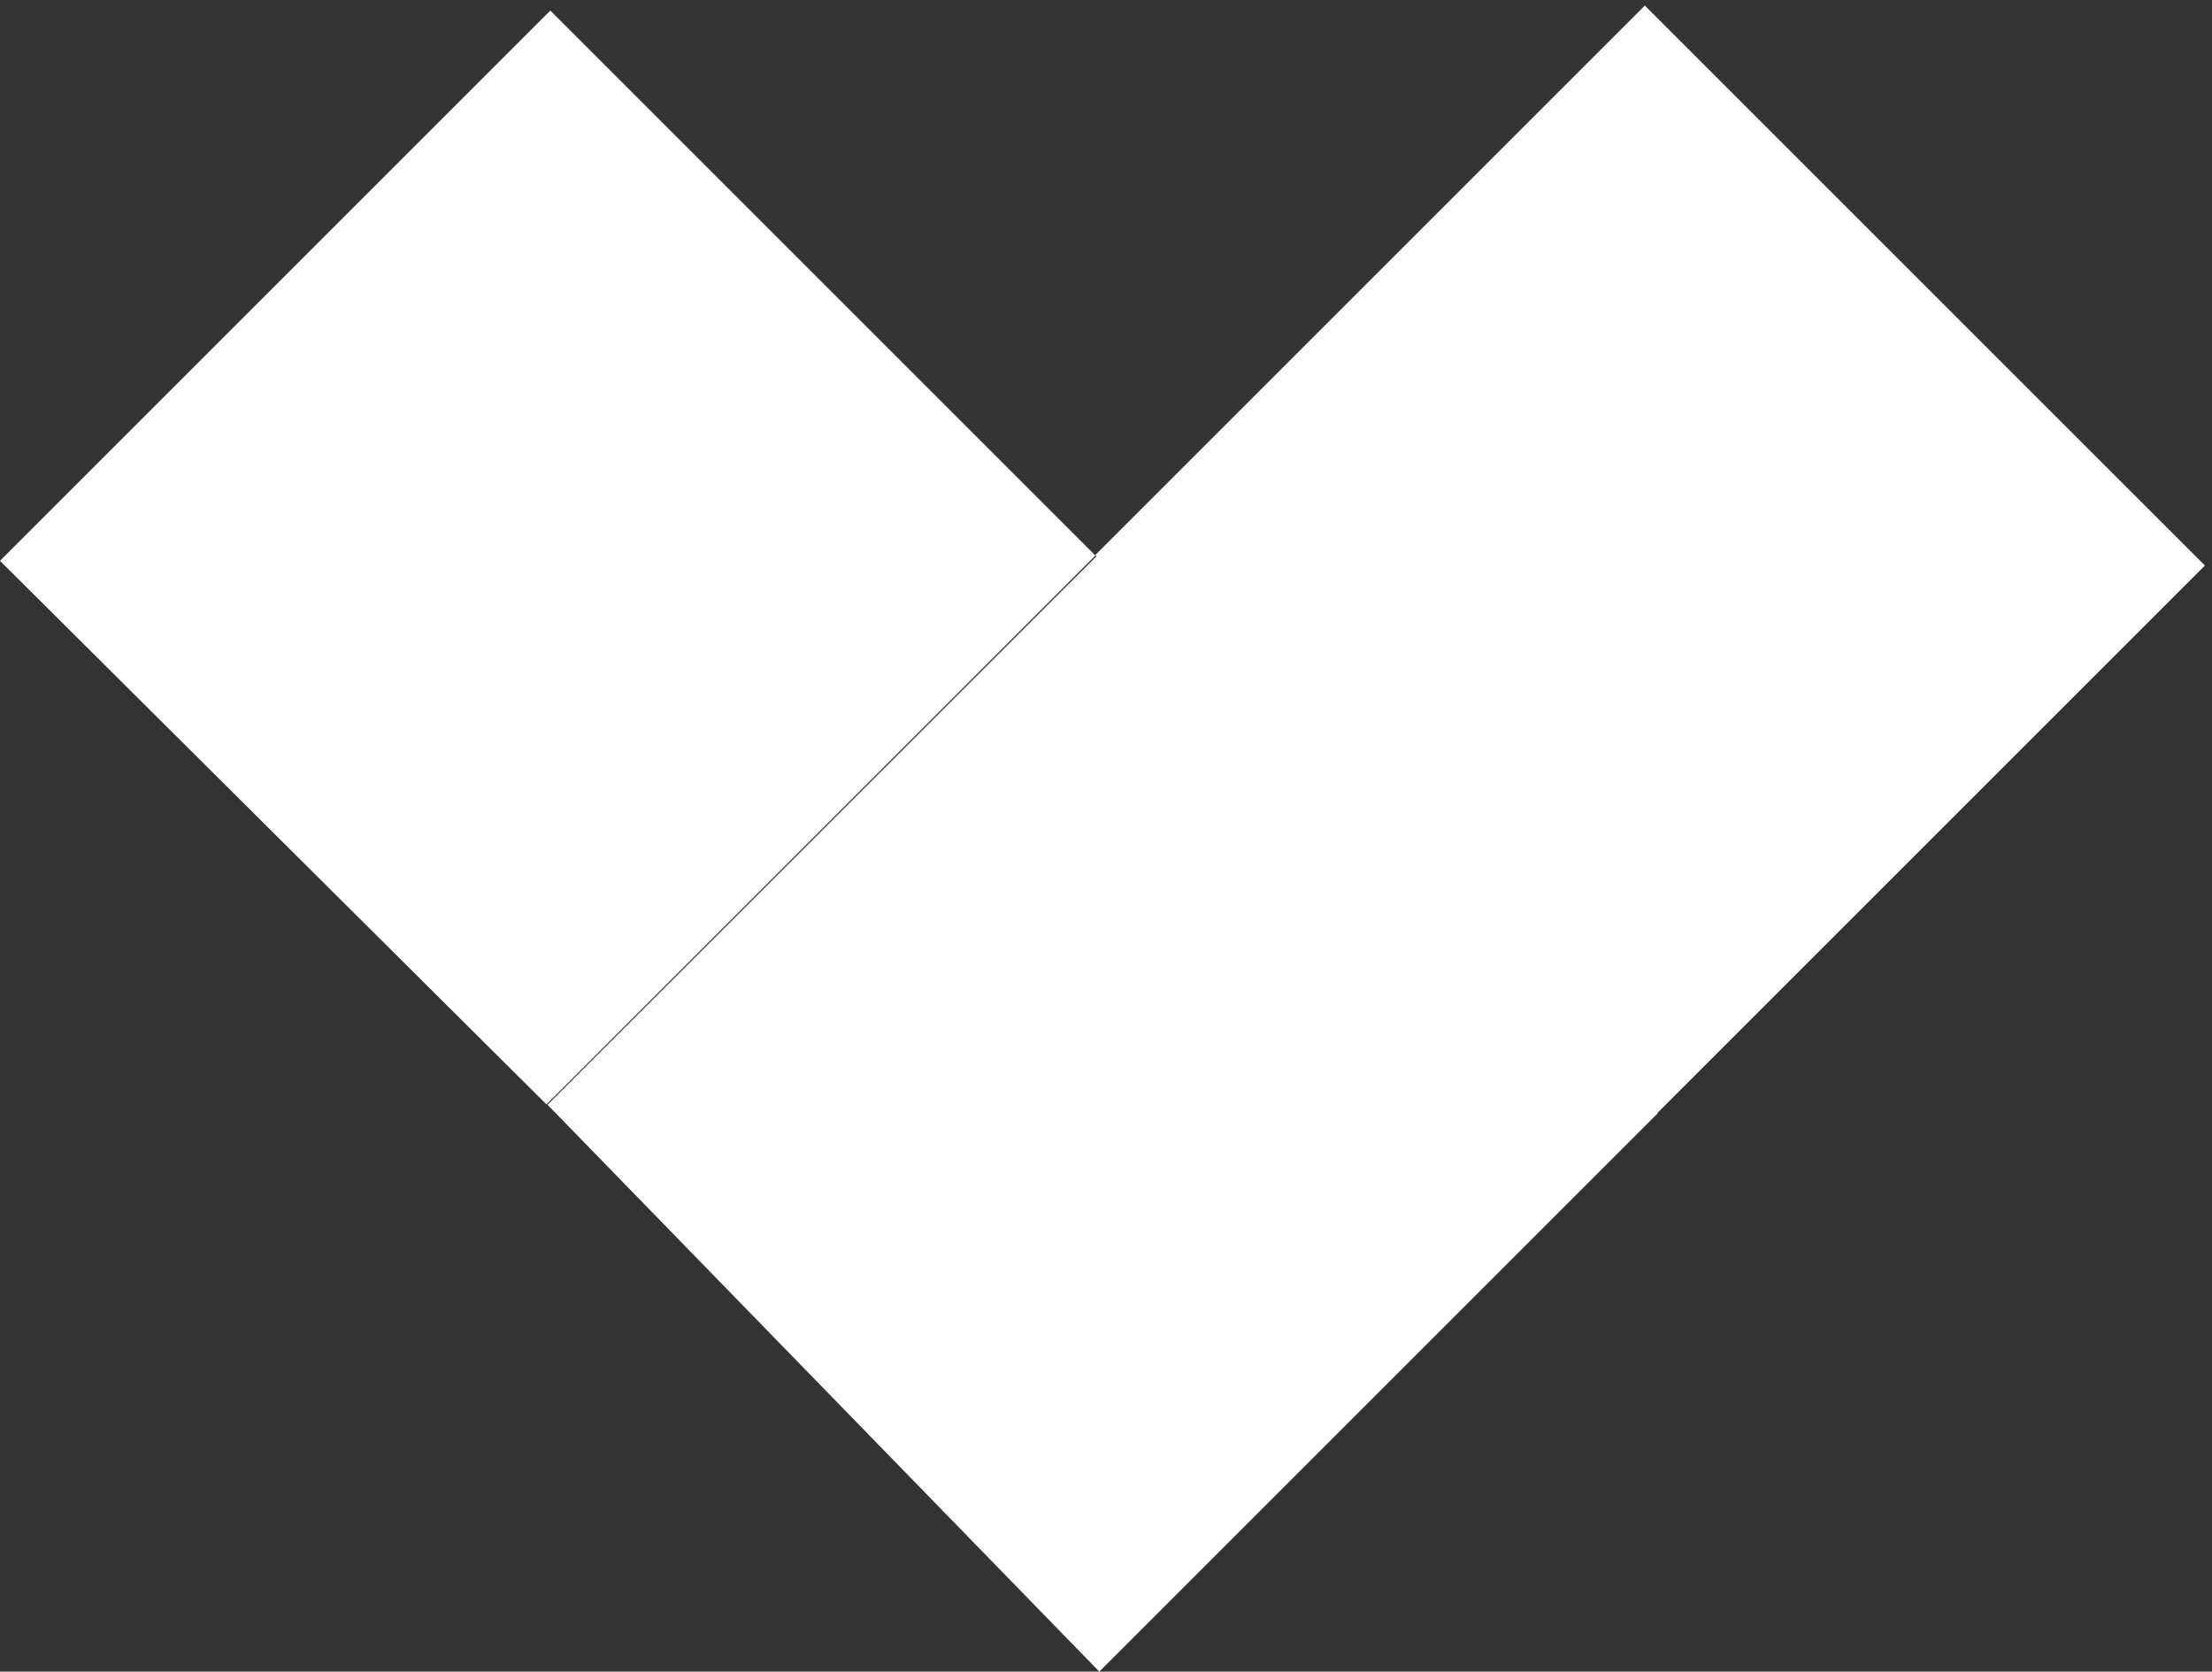 <svg xmlns="http://www.w3.org/2000/svg" viewBox="0 0 627 473.9"><rect x="0" y="0" width="627" height="473.9" fill="#333333" stroke="none"/><style>.st1{fill:#fff}</style><switch><g><path class="st1" d="M0 159L156 3l154.5 154.5-155.6 155.6z" id="Слой_2"/><path class="st1" d="M155.2 313.2l156.2-156.1 158.5 158.5-158.3 158.3z" id="Слой_3"/><path transform="rotate(-45.001 467.727 158.873)" class="st1" d="M357.6 46.6h220.3v224.5H357.6z" id="Слой_4"/></g></switch></svg>
